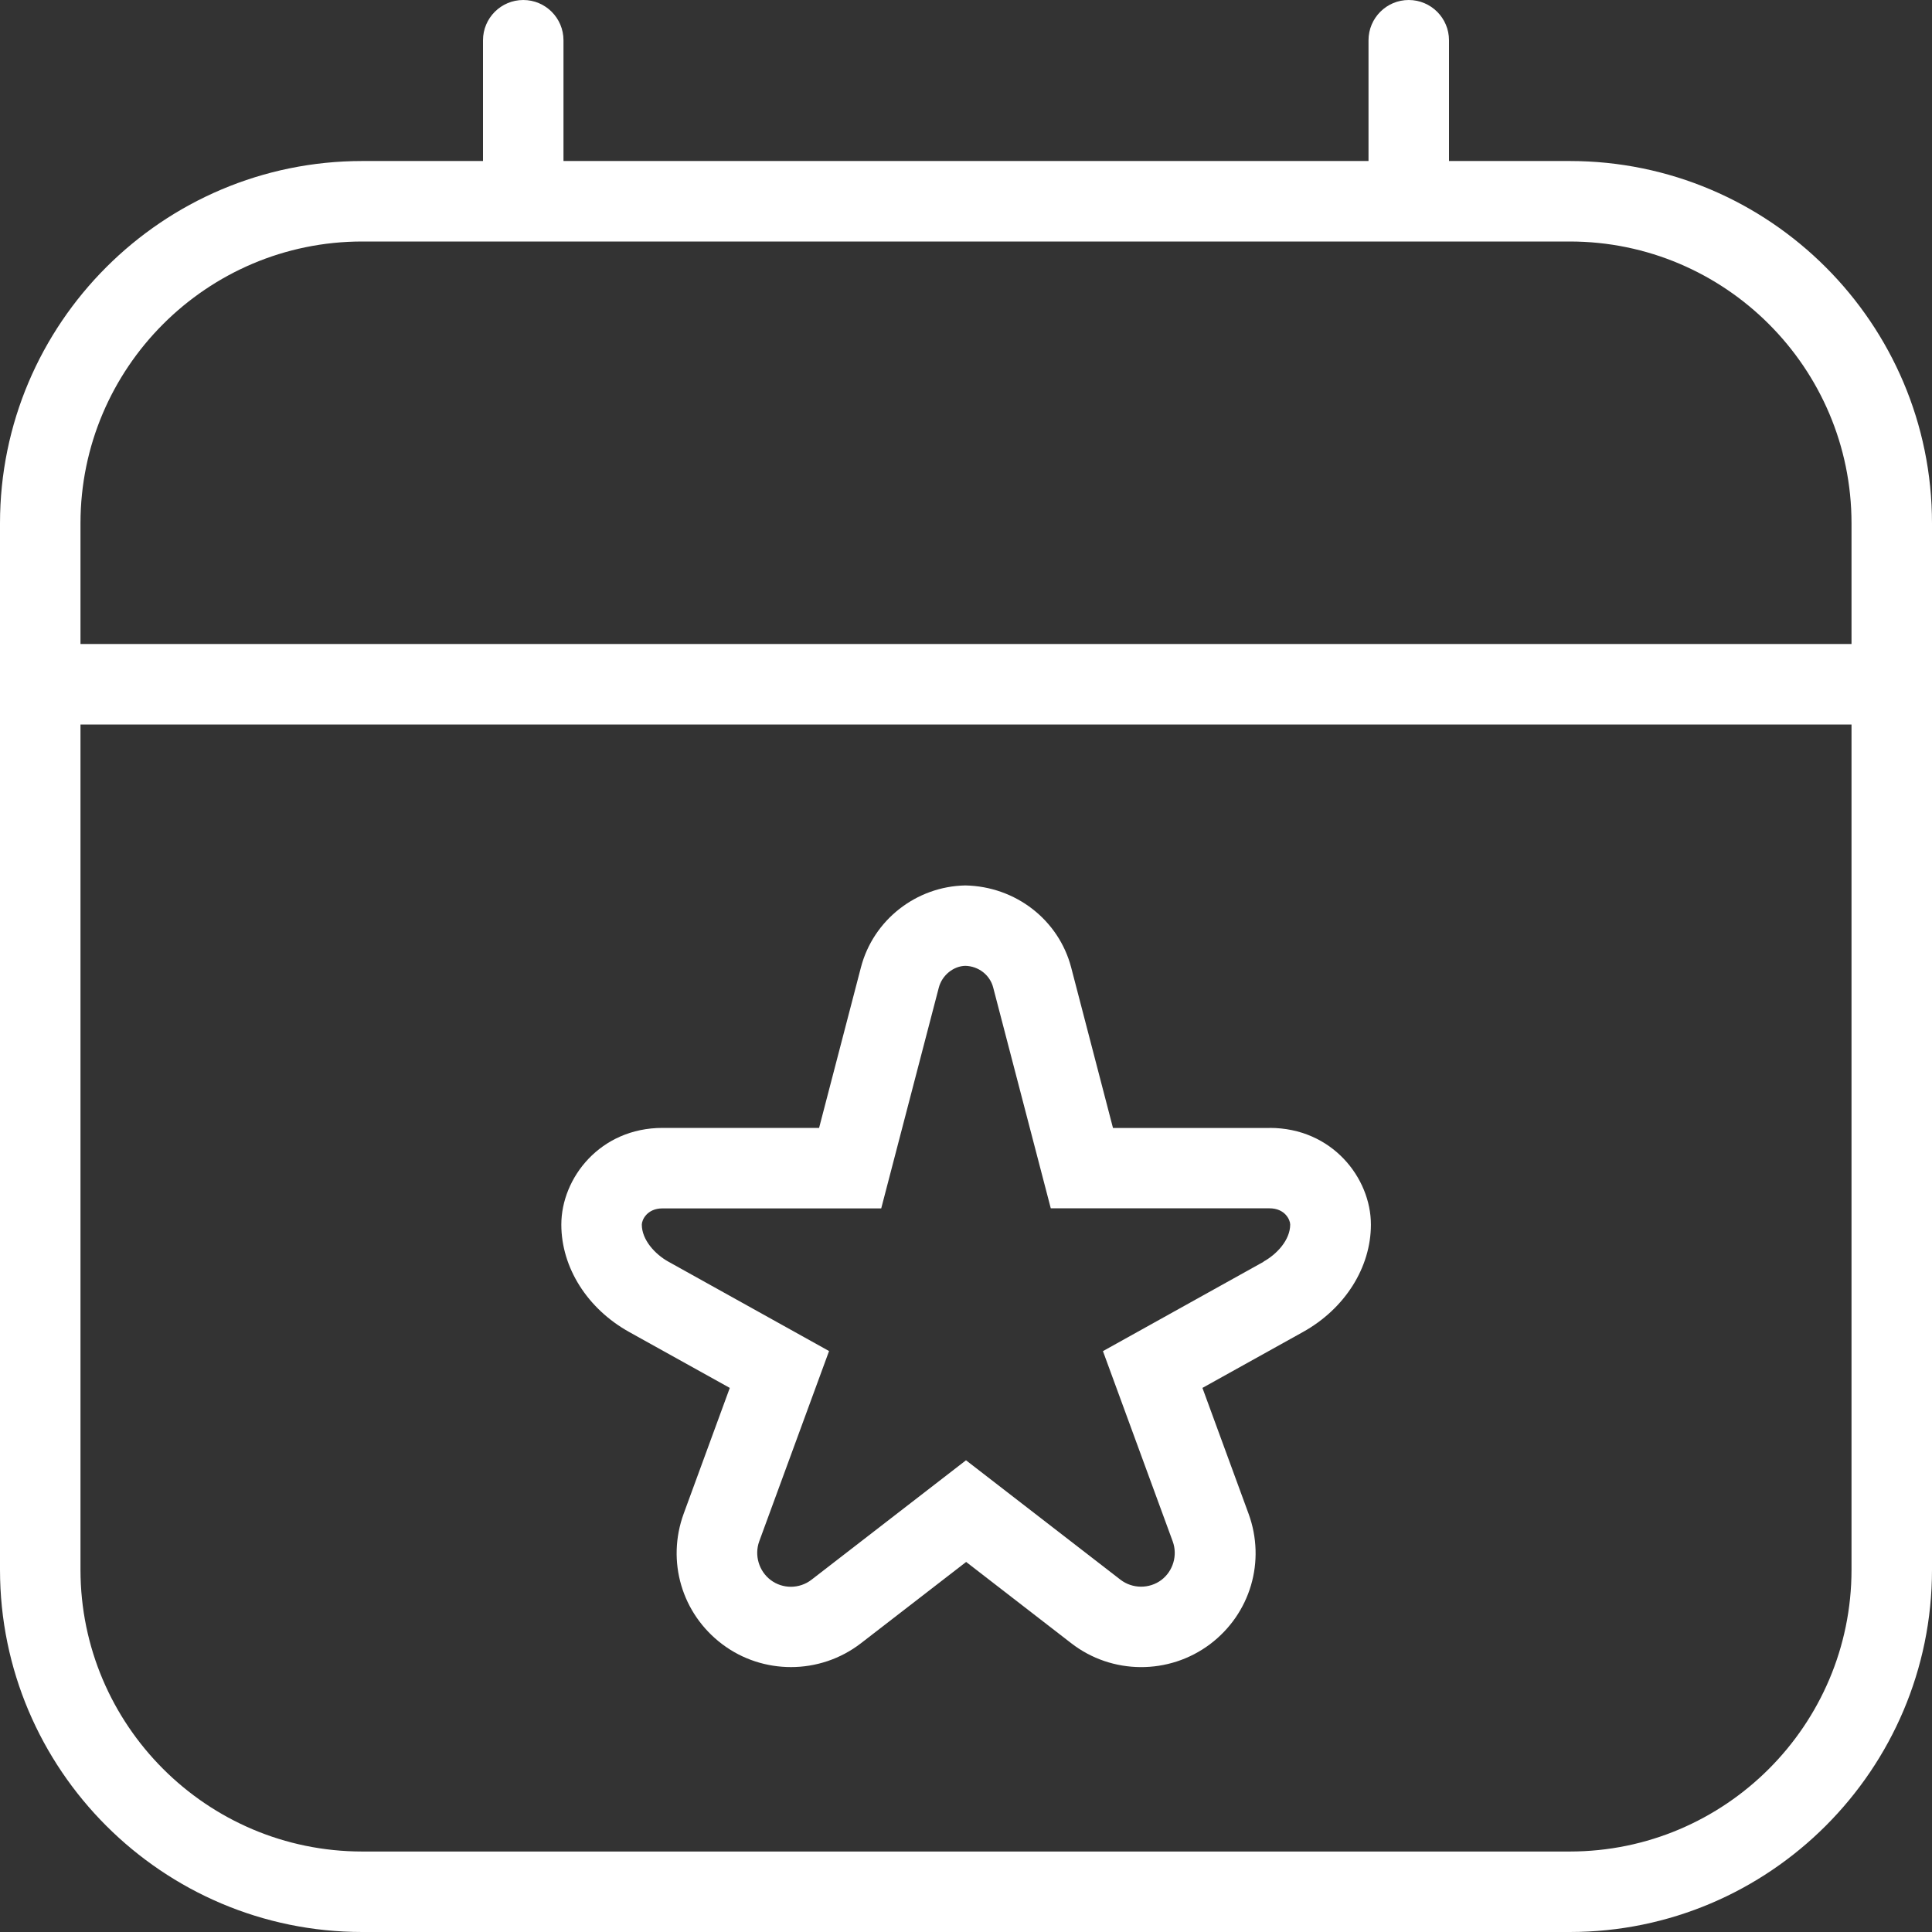 <svg width="50" height="50" viewBox="0 0 50 50" fill="none" xmlns="http://www.w3.org/2000/svg">
<rect x="0" y="0" width="50" height="50" fill="#333333" stroke="none"/>
<path d="M40.625 4.167H37.5V1.042C37.5 0.467 37.033 0 36.458 0C35.883 0 35.417 0.467 35.417 1.042V4.167H14.583V1.042C14.583 0.467 14.117 0 13.542 0C12.967 0 12.5 0.467 12.5 1.042V4.167H9.375C4.206 4.167 0 8.373 0 13.542V40.625C0 45.794 4.206 50 9.375 50H40.625C45.794 50 50 45.794 50 40.625V13.542C50 8.373 45.794 4.167 40.625 4.167ZM9.375 6.25H40.625C44.646 6.25 47.917 9.521 47.917 13.542V16.667H2.083V13.542C2.083 9.521 5.354 6.25 9.375 6.25ZM40.625 47.917H9.375C5.354 47.917 2.083 44.646 2.083 40.625V18.75H47.917V40.625C47.917 44.646 44.646 47.917 40.625 47.917ZM32.854 29.192H28.804L27.721 25.035C27.4 23.812 26.29 22.94 24.981 22.915C23.71 22.94 22.6 23.81 22.281 25.035L21.198 29.19H17.148C15.529 29.19 14.527 30.488 14.527 31.692C14.527 32.806 15.202 33.871 16.285 34.473L18.887 35.919L17.694 39.173C17.244 40.404 17.644 41.763 18.692 42.552C19.217 42.948 19.844 43.144 20.471 43.144C21.11 43.144 21.748 42.938 22.279 42.529L25.004 40.423L27.727 42.529C28.777 43.342 30.252 43.35 31.315 42.552C32.362 41.763 32.763 40.404 32.312 39.173L31.119 35.919L33.719 34.473C34.804 33.871 35.479 32.804 35.479 31.692C35.479 30.488 34.477 29.19 32.858 29.19L32.854 29.192ZM32.702 32.654L28.544 34.967L30.35 39.892C30.481 40.25 30.36 40.66 30.056 40.89C29.744 41.123 29.308 41.121 28.998 40.883L25 37.792L21.002 40.883C20.692 41.123 20.256 41.127 19.944 40.89C19.64 40.66 19.519 40.25 19.648 39.892L21.456 34.965L17.298 32.652C16.956 32.462 16.61 32.09 16.61 31.692C16.61 31.579 16.738 31.273 17.148 31.273H22.806L24.296 25.56C24.381 25.235 24.679 25.002 24.981 24.996C25.323 25.002 25.621 25.233 25.704 25.558L27.194 31.271H32.852C33.263 31.271 33.39 31.577 33.39 31.69C33.39 32.09 33.044 32.46 32.7 32.65L32.702 32.654Z" fill="white"/>
</svg>
